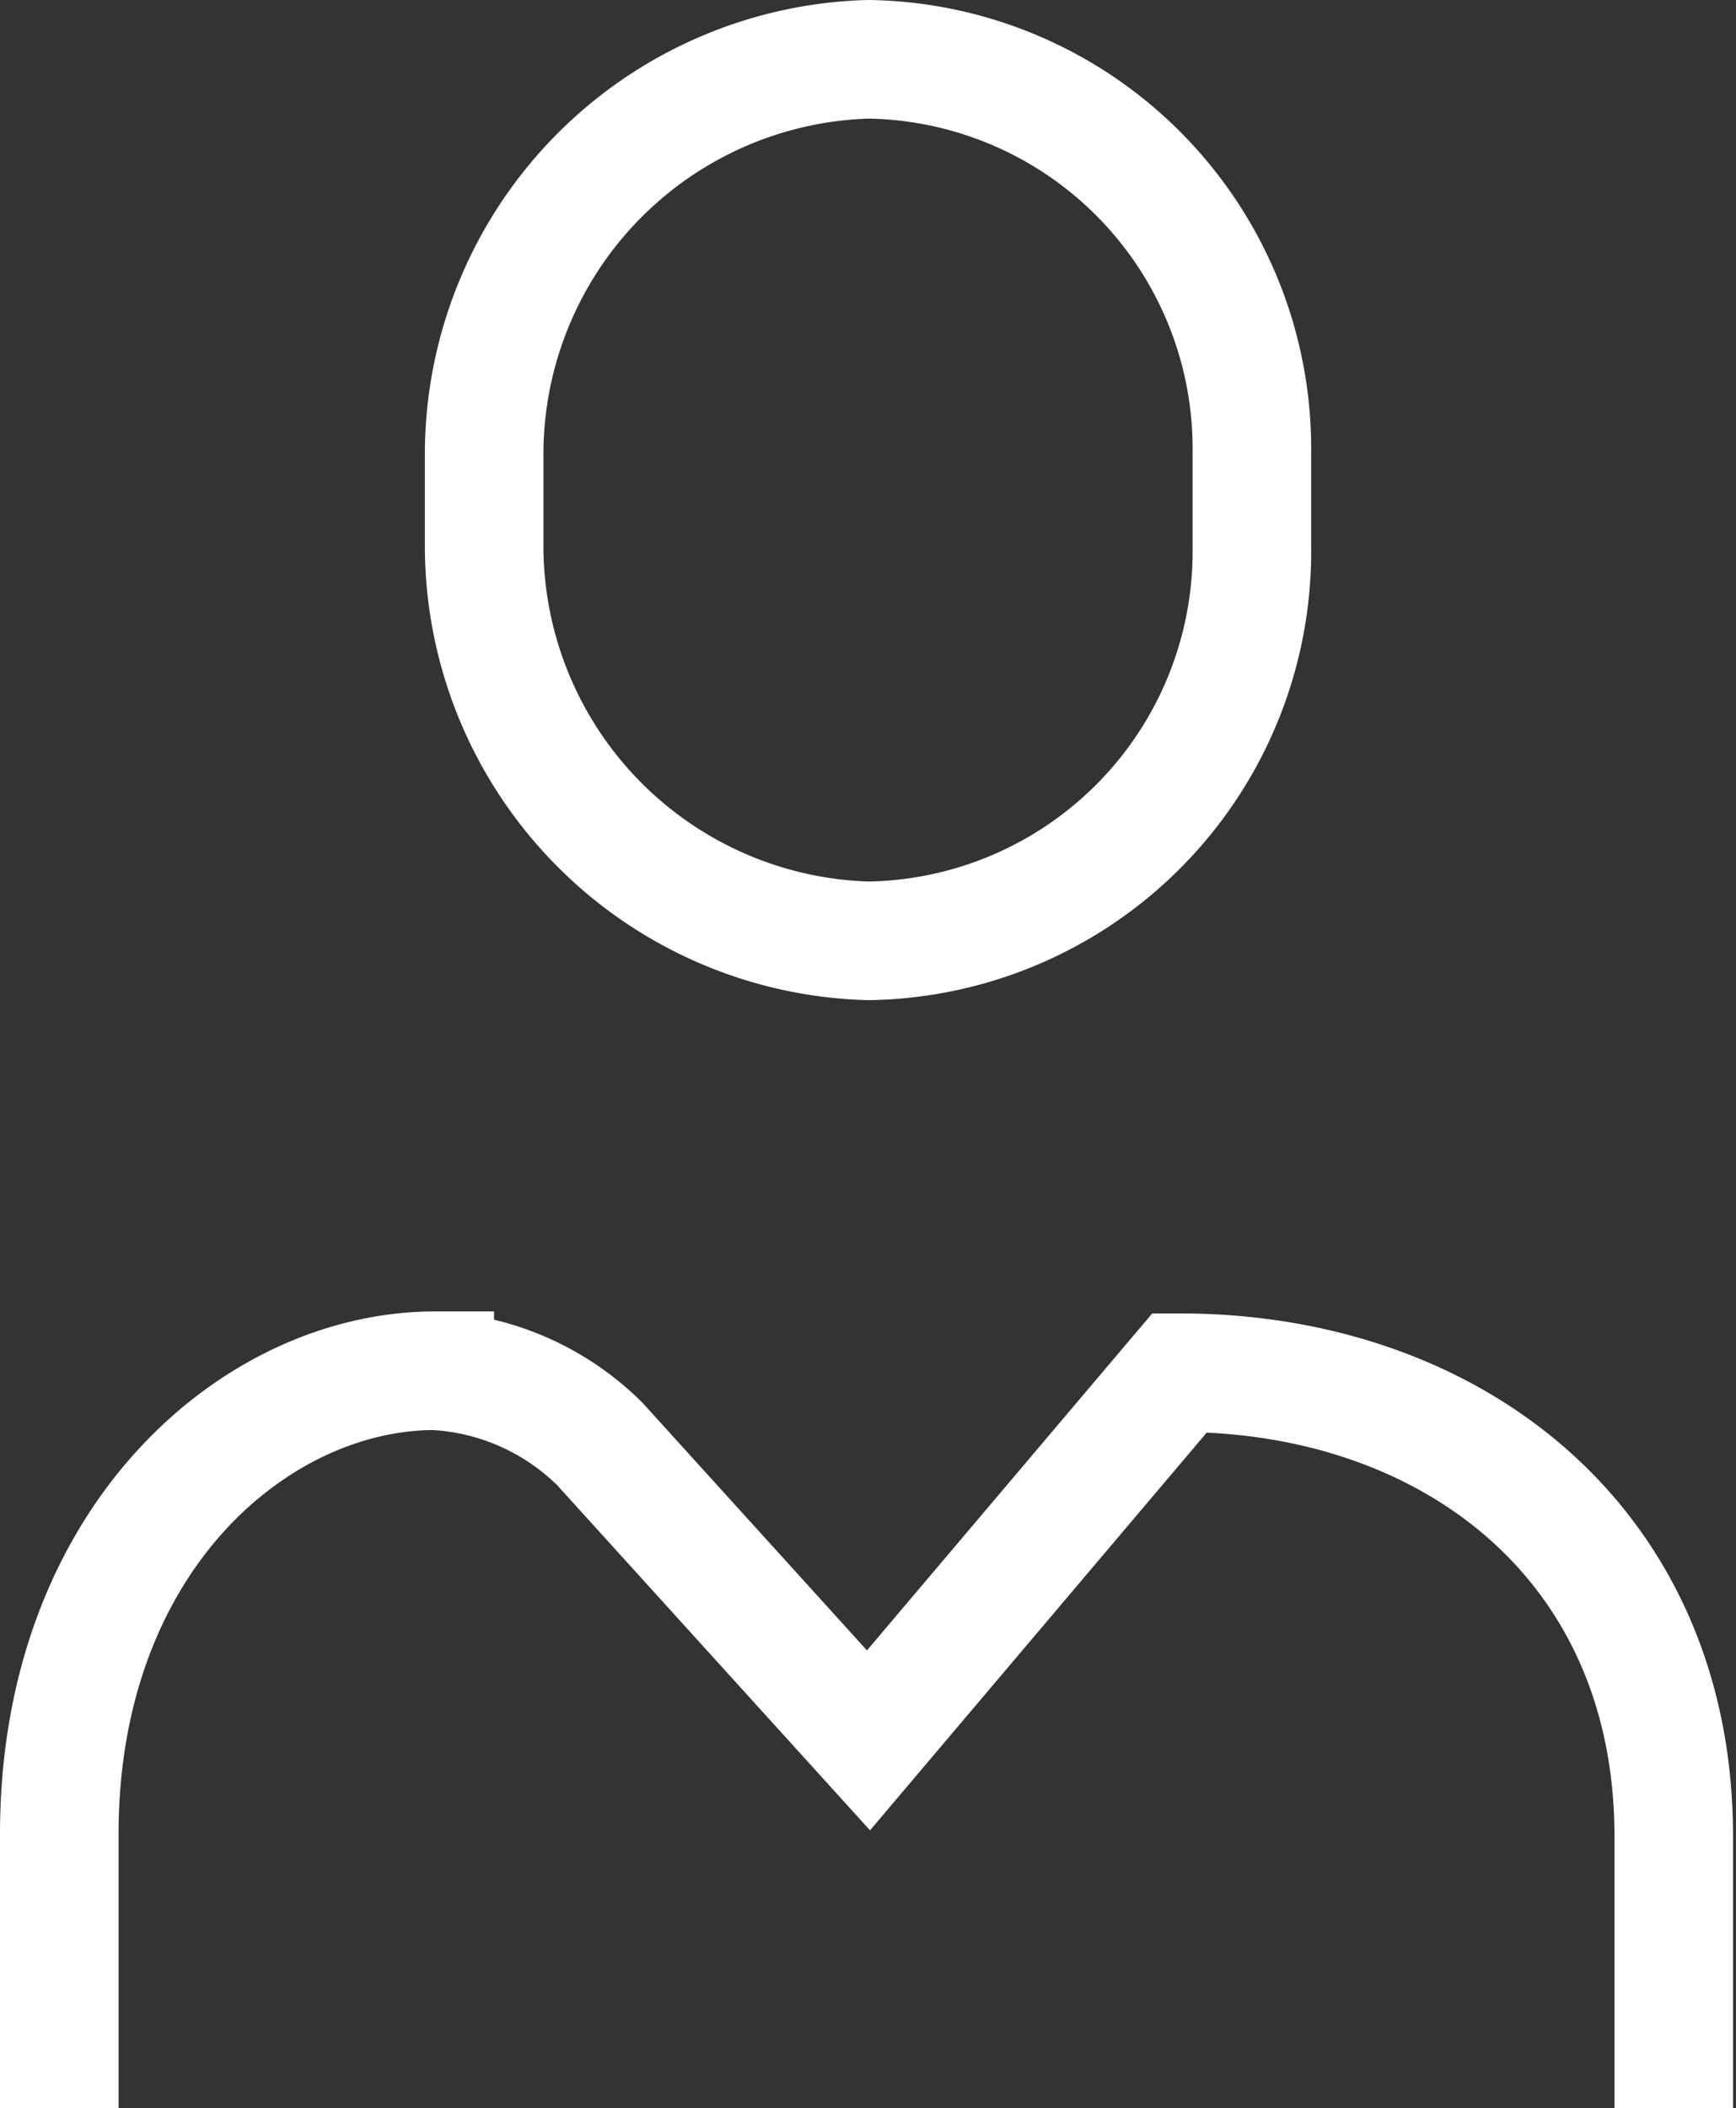 <svg xmlns="http://www.w3.org/2000/svg" xmlns:xlink="http://www.w3.org/1999/xlink" viewBox="0 0 17.57 21.33"><rect x="0" y="0" width="17.57" height="21.33" fill="#333333" stroke="none"/><defs><clipPath id="a" transform="translate(0 0)"><rect width="17.57" height="21.33" fill="none"/></clipPath></defs><g clip-path="url(#a)"><path d="M.6,21.33V18.56c0-3,2-4.69,3.8-4.69a2.57,2.57,0,0,1,1.67.74l2.72,3,3.15-3.72c2.75,0,5,1.73,5,4.69v2.77" transform="translate(0 0)" fill="none" stroke="#fff" stroke-width="1.2"/><path d="M12.67,5.52a3.94,3.94,0,0,1-3.88,4,4,4,0,0,1-3.89-4V4.58A4,4,0,0,1,8.79.6a3.94,3.94,0,0,1,3.88,4Z" transform="translate(0 0)" fill="none" stroke="#fff" stroke-width="1.2"/></g></svg>